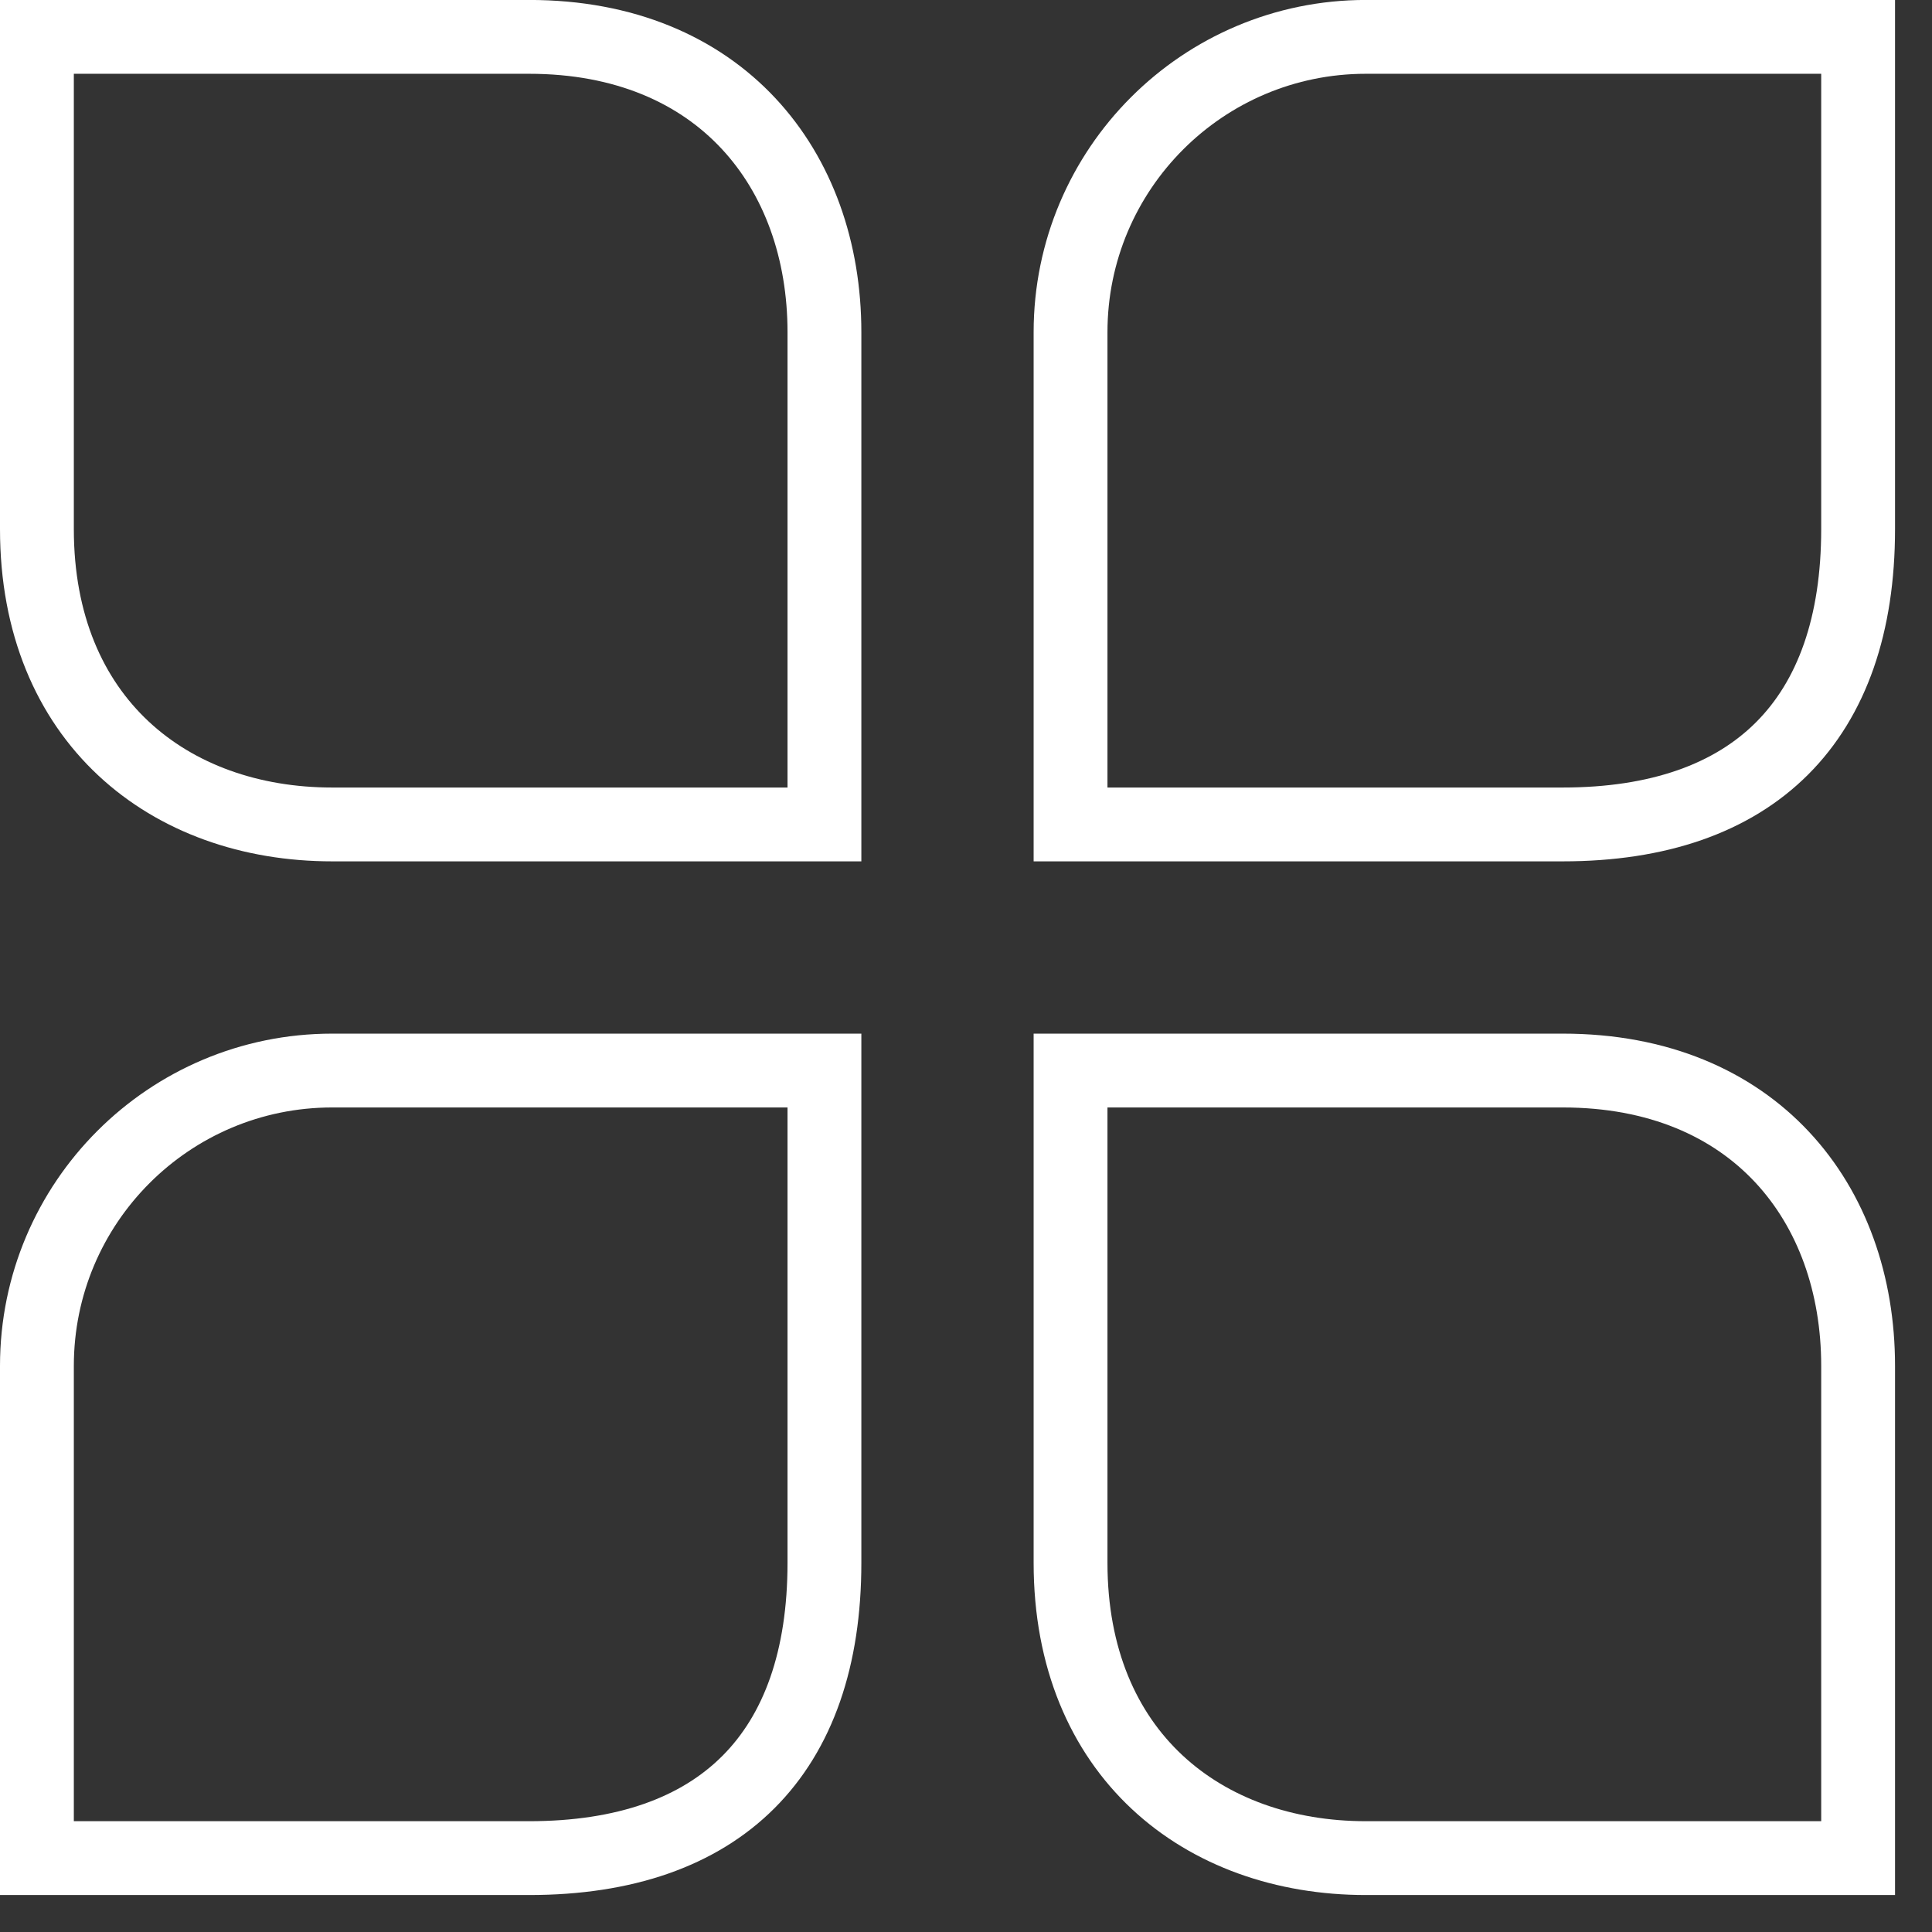 <svg 
 xmlns="http://www.w3.org/2000/svg"
 xmlns:xlink="http://www.w3.org/1999/xlink"
 width="39.25px" height="39.25px">
<rect width="100%" height="100%" fill="#333333" stroke="none"/>
<path fill-rule="evenodd"  stroke="rgb(255, 255, 255)" stroke-width="1.5px" stroke-linecap="butt" stroke-linejoin="miter" fill="none"
 d="M0.750,0.749 L10.749,0.749 C14.63,0.749 16.749,3.436 16.749,6.749 L16.749,16.749 L6.749,16.749 C3.436,16.749 0.750,14.63 0.750,10.749 L0.750,0.749 Z"/>
<path fill-rule="evenodd"  stroke="rgb(255, 255, 255)" stroke-width="1.5px" stroke-linecap="butt" stroke-linejoin="miter" fill="none"
 d="M27.749,0.749 L37.749,0.749 L37.749,10.749 C37.749,14.63 35.63,16.749 31.749,16.749 L21.749,16.749 L21.749,6.749 C21.749,3.436 24.436,0.749 27.749,0.749 Z"/>
<path fill-rule="evenodd"  stroke="rgb(255, 255, 255)" stroke-width="1.5px" stroke-linecap="butt" stroke-linejoin="miter" fill="none"
 d="M21.749,21.749 L31.749,21.749 C35.63,21.749 37.749,24.436 37.749,27.749 L37.749,37.749 L27.749,37.749 C24.436,37.749 21.749,35.63 21.749,31.749 L21.749,21.749 Z"/>
<path fill-rule="evenodd"  stroke="rgb(255, 255, 255)" stroke-width="1.5px" stroke-linecap="butt" stroke-linejoin="miter" fill="none"
 d="M6.749,21.749 L16.749,21.749 L16.749,31.749 C16.749,35.63 14.63,37.749 10.749,37.749 L0.750,37.749 L0.750,27.749 C0.750,24.436 3.436,21.749 6.749,21.749 Z"/>
</svg>